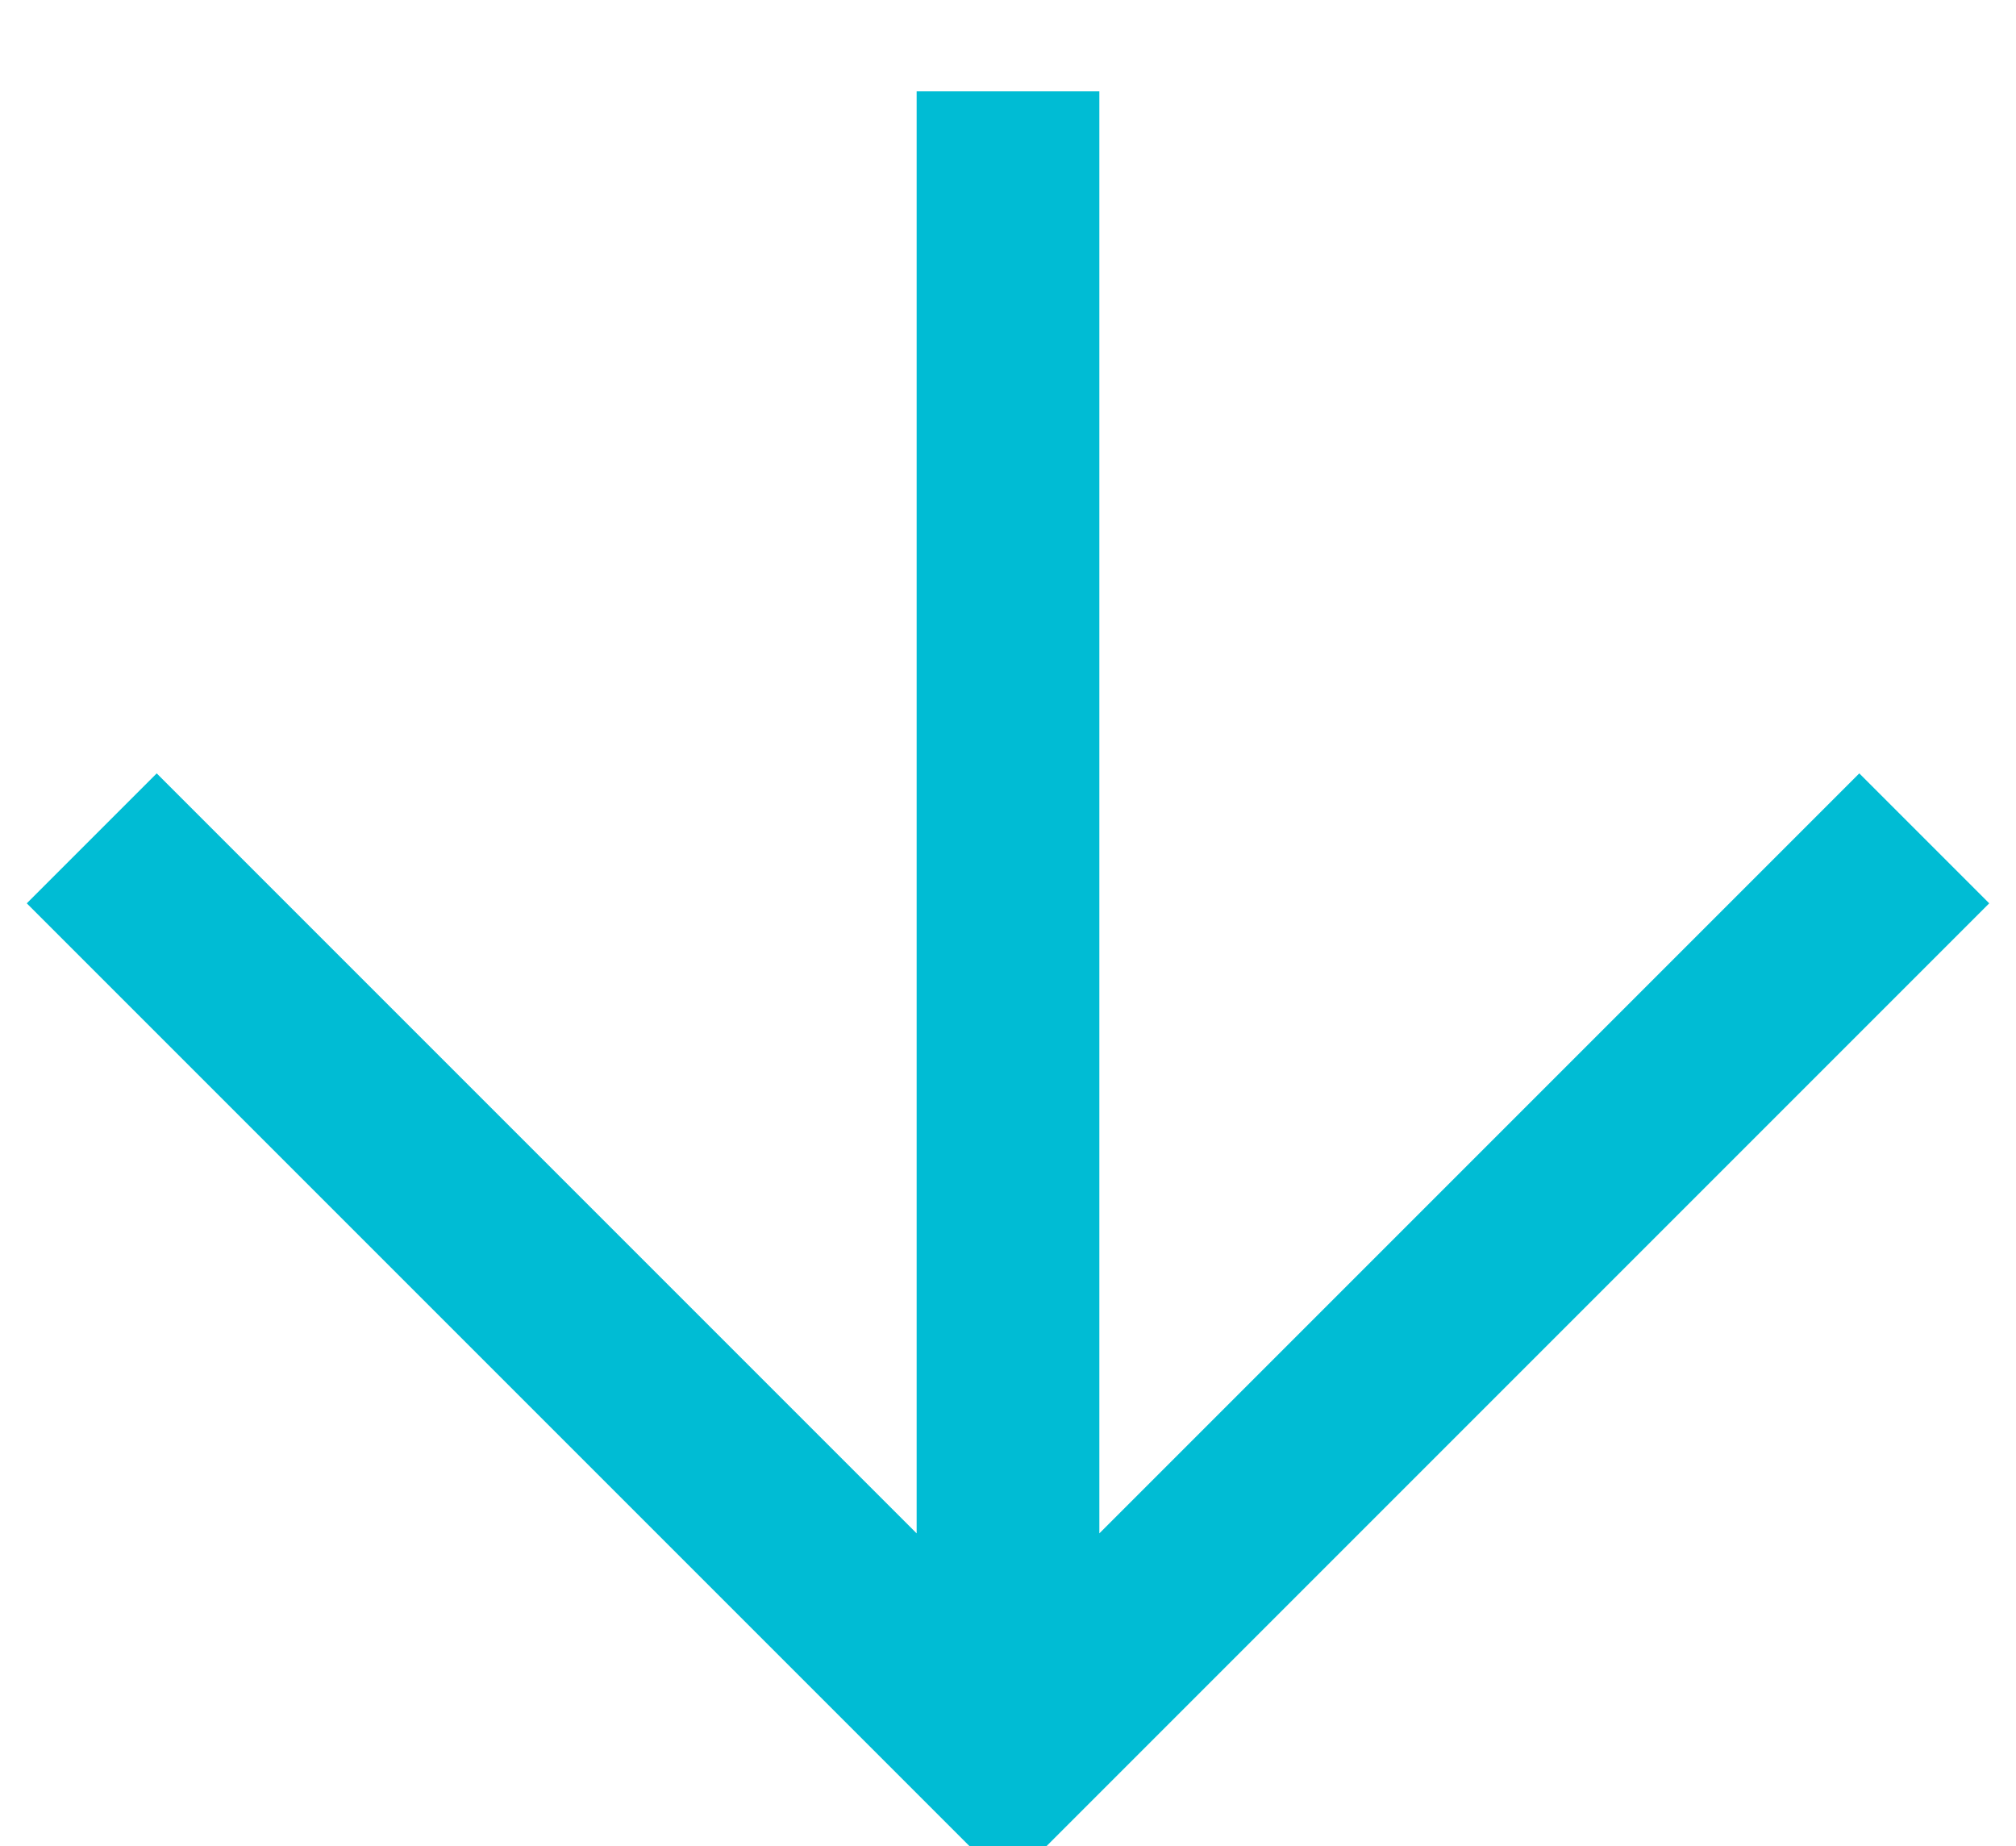 <?xml version="1.0" standalone="no"?>
<!DOCTYPE svg PUBLIC "-//W3C//DTD SVG 20010904//EN"
 "http://www.w3.org/TR/2001/REC-SVG-20010904/DTD/svg10.dtd">
<svg version="1.0" xmlns="http://www.w3.org/2000/svg"
 width="1280pt" height="1172pt" viewBox="0 0 1280 1172"
 preserveAspectRatio="xMidYMid meet">
<g transform="translate(0,1172) scale(0.1,-0.1)"
fill="#00bcd4" stroke="none">
<path d="M5820 6563 l0 -4578 -2413 2413 -2412 2412 -413 -413 -412 -412 2993
-2993 2992 -2992 245 0 245 0 2992 2992 2993 2993 -412 412 -413 413 -2412
-2412 -2413 -2413 0 4578 0 4577 -580 0 -580 0 0 -4577z"/>
</g>
</svg>

